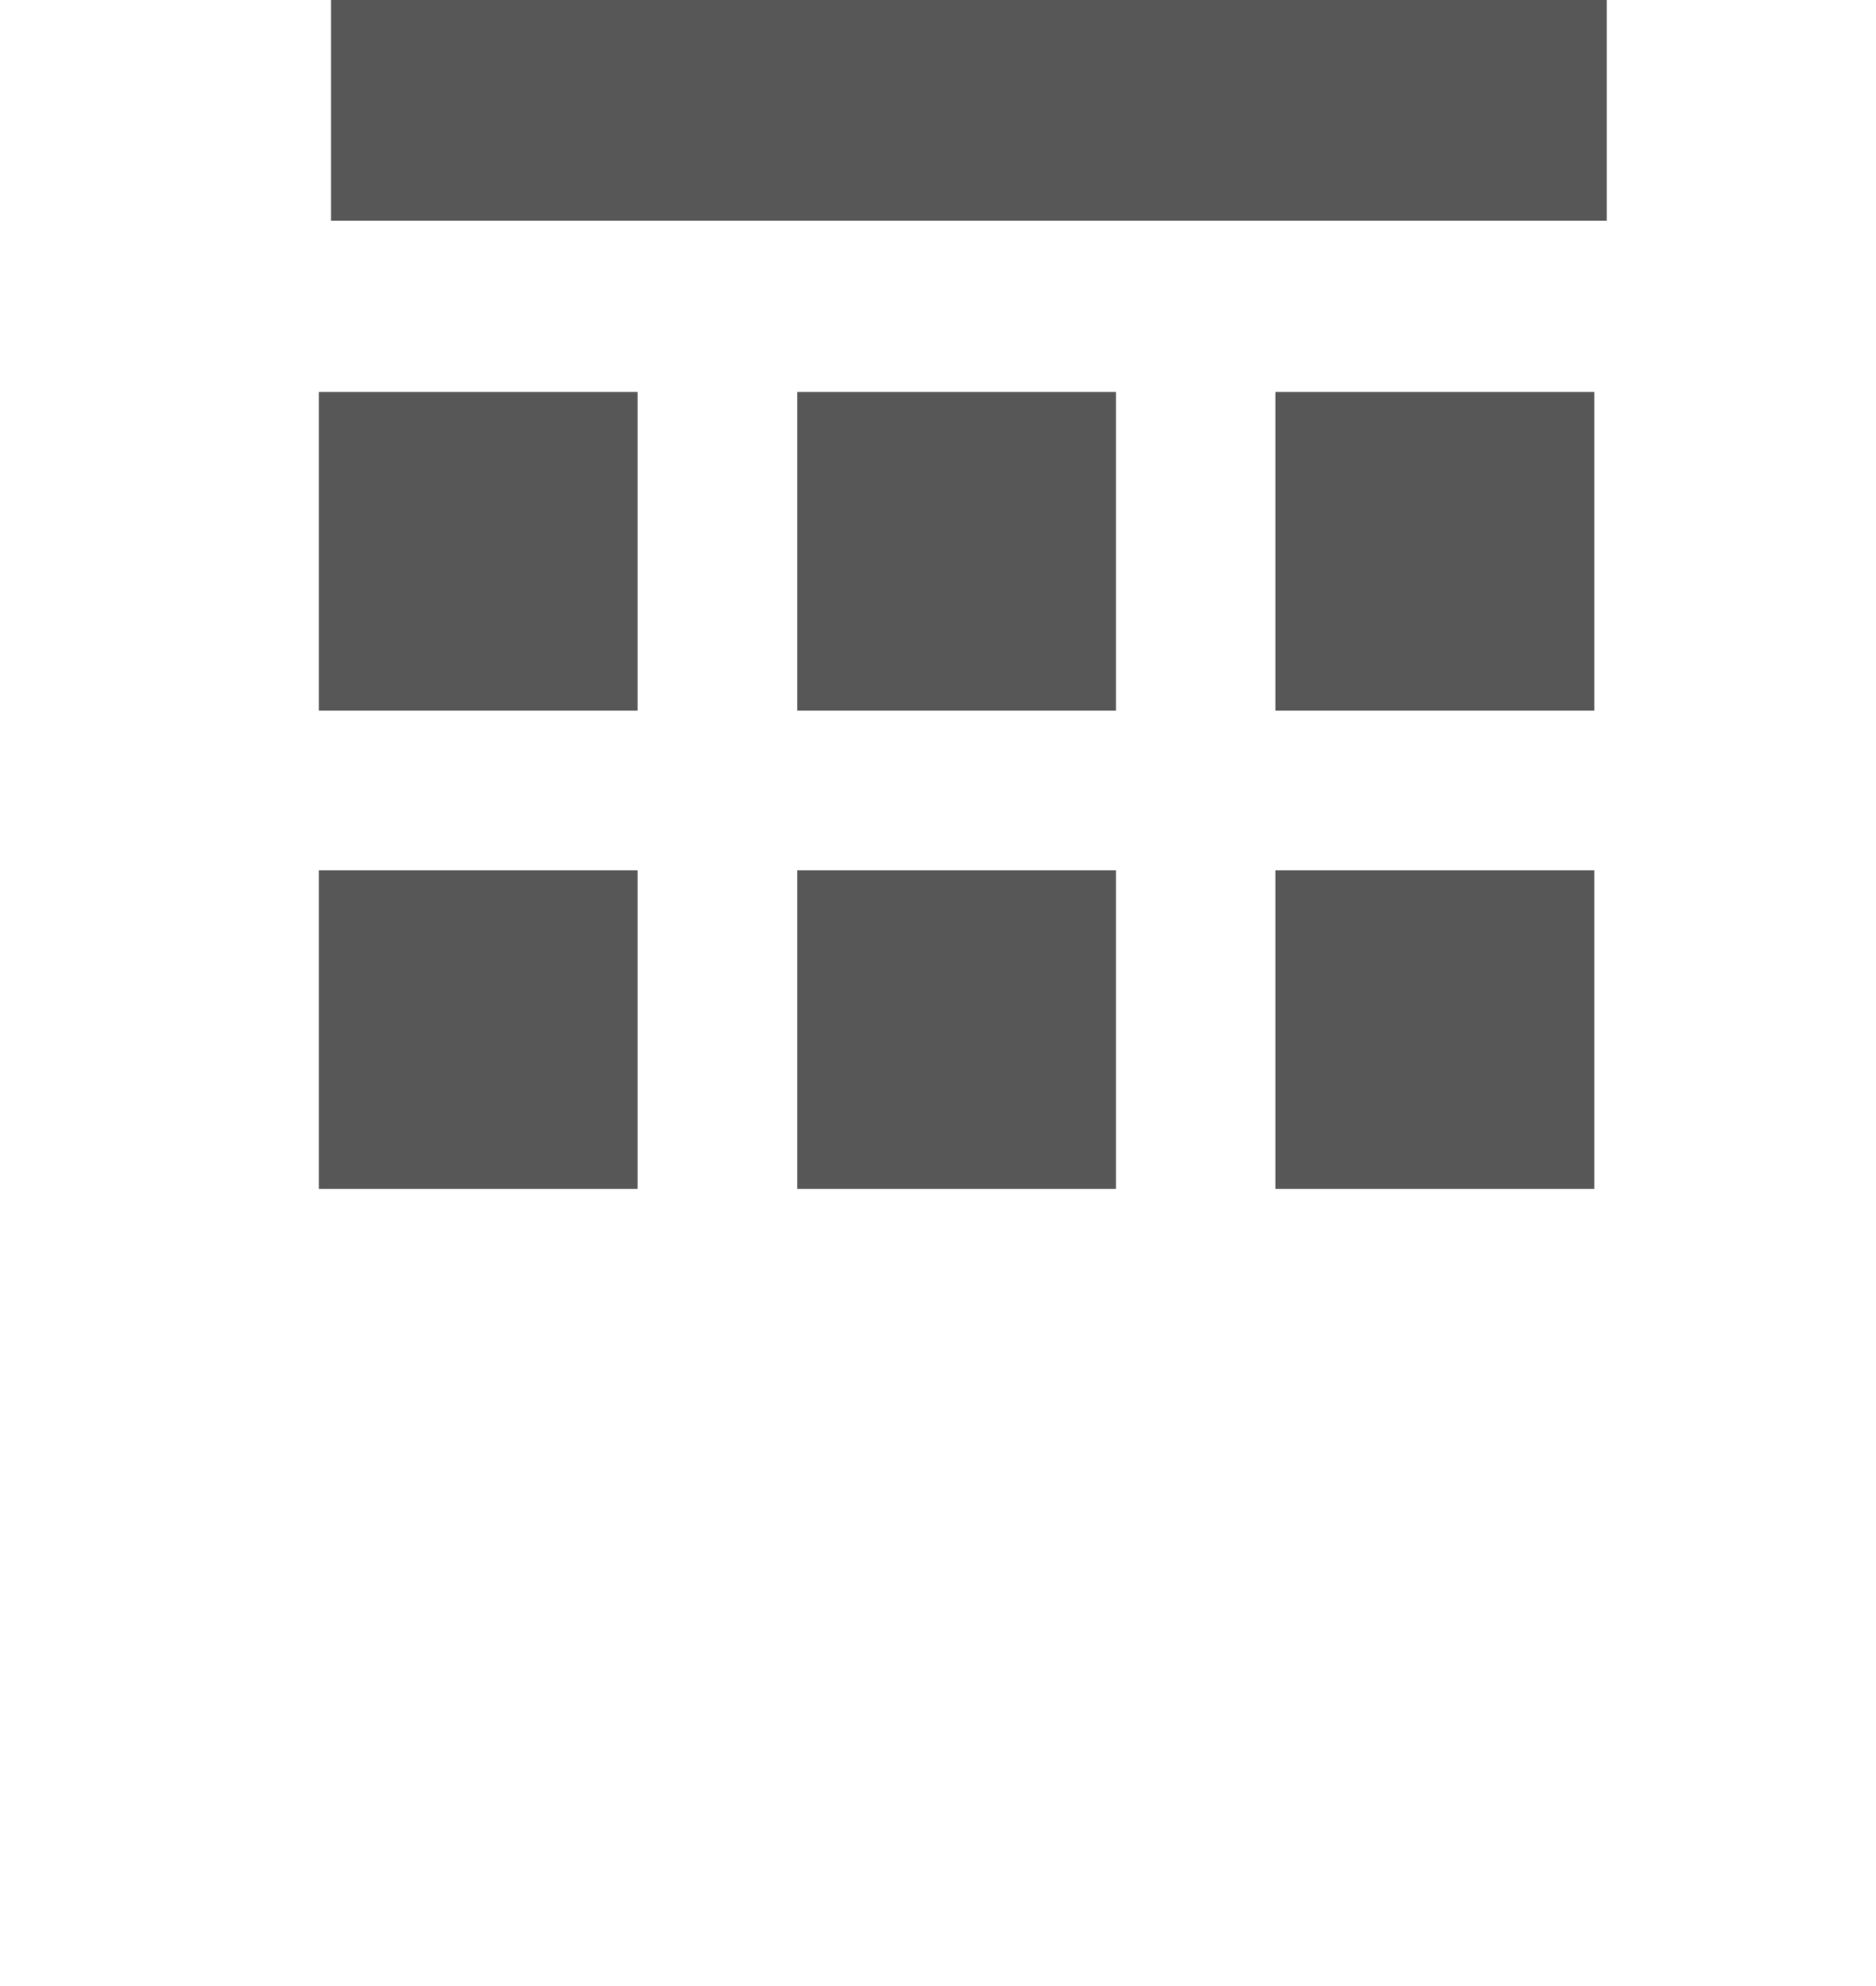 <svg id="Component_81_6" data-name="Component 81 – 6" xmlns="http://www.w3.org/2000/svg" width="17" height="18" viewBox="0 0 17 18">
  <g id="Group_674" data-name="Group 674" transform="translate(0 0.663)">
    <rect id="Boundary" width="17" height="17" transform="translate(0 0.337)" fill="none"/>
    <path id="Path" d="M0,2.889H2.889V0H0Z" transform="translate(2.889 2.889)" fill="#575757"/>
    <path id="Path-2" data-name="Path" d="M0,2.889H2.889V0H0Z" transform="translate(2.889 7.224)" fill="#575757"/>
    <path id="Path-3" data-name="Path" d="M0,2.889H2.889V0H0Z" transform="translate(7.224 7.224)" fill="#575757"/>
    <path id="Path-4" data-name="Path" d="M0,0V2.889H2.889V0Z" transform="translate(11.558 2.889)" fill="#575757"/>
    <path id="Path-5" data-name="Path" d="M0,2.889H2.889V0H0Z" transform="translate(7.224 2.889)" fill="#575757"/>
    <path id="Path-6" data-name="Path" d="M0,2.889H2.889V0H0Z" transform="translate(11.558 7.224)" fill="#575757"/>
  </g>
  <rect id="Rectangle_662" data-name="Rectangle 662" width="11.56" height="2" transform="translate(3)" fill="#575757"/>
</svg>
